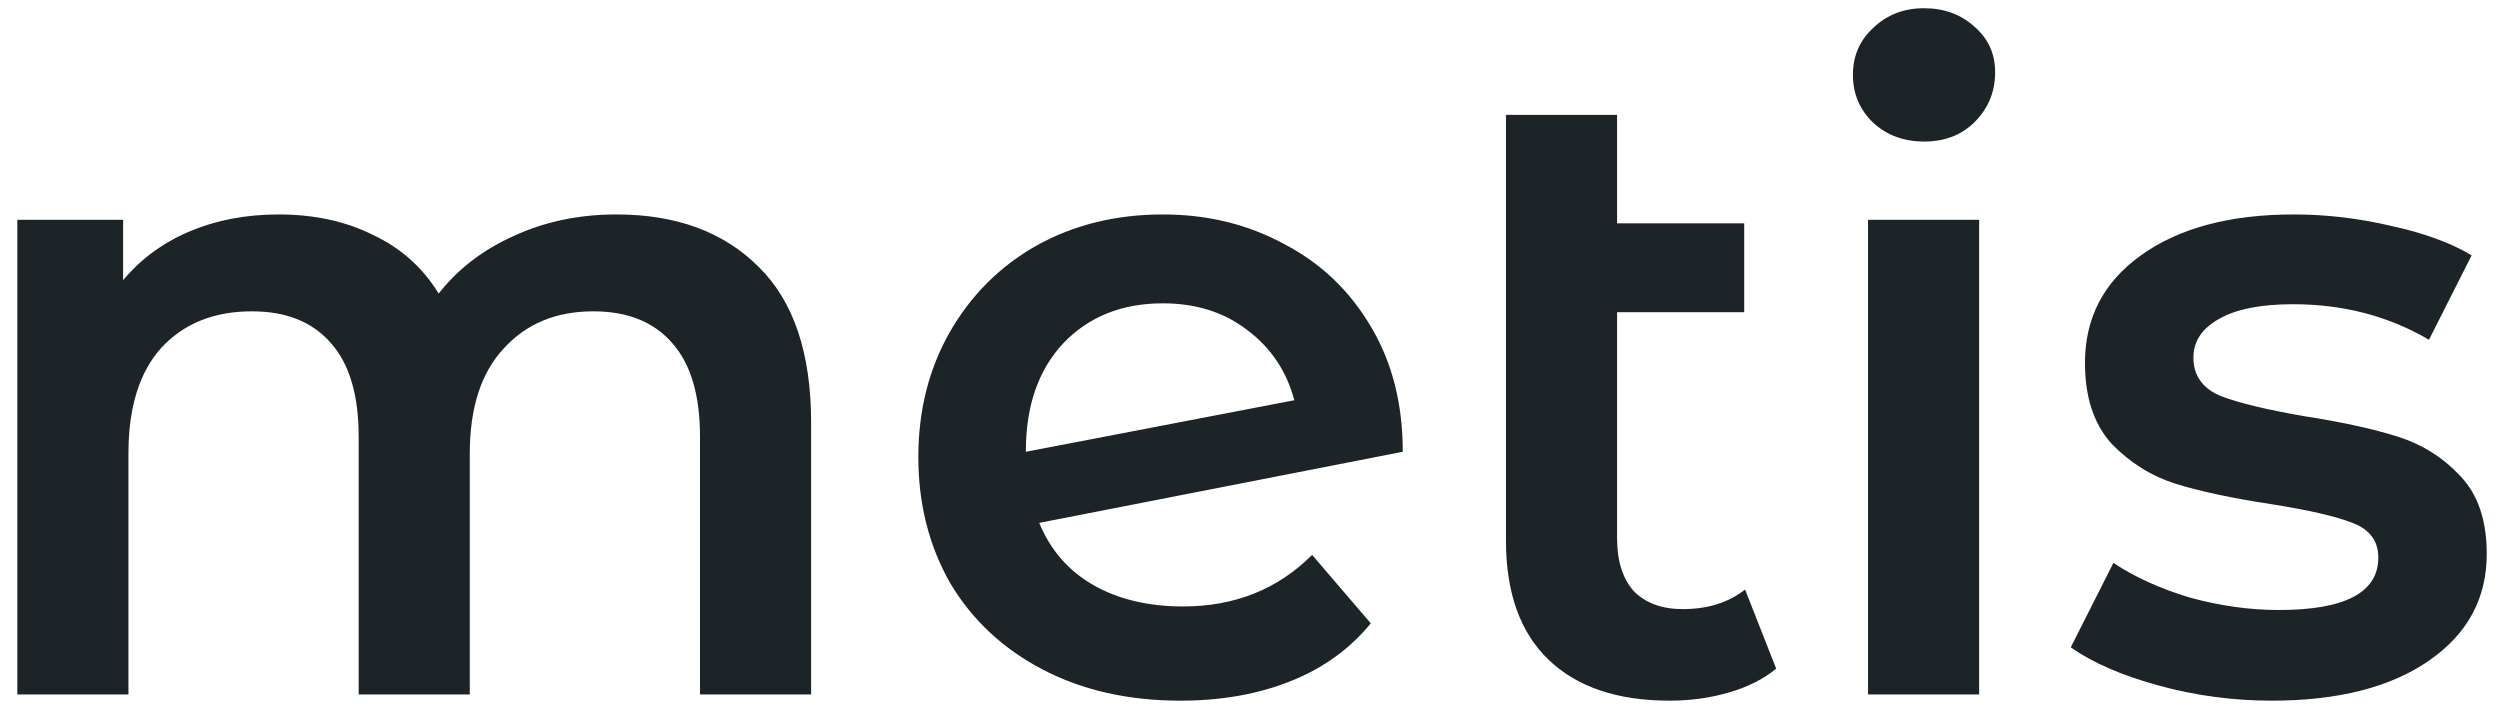 <svg width="90" height="26" viewBox="0 0 90 26" fill="none" xmlns="http://www.w3.org/2000/svg">
<path d="M22.192 7.72C24.347 7.72 26.053 8.349 27.312 9.608C28.571 10.845 29.2 12.712 29.2 15.208V25H25.2V15.72C25.2 14.227 24.869 13.107 24.208 12.36C23.547 11.592 22.597 11.208 21.36 11.208C20.016 11.208 18.939 11.656 18.128 12.552C17.317 13.427 16.912 14.685 16.912 16.328V25H12.912V15.72C12.912 14.227 12.581 13.107 11.92 12.36C11.259 11.592 10.309 11.208 9.072 11.208C7.707 11.208 6.619 11.645 5.808 12.52C5.019 13.395 4.624 14.664 4.624 16.328V25H0.624V7.912H4.432V10.088C5.072 9.32 5.872 8.733 6.832 8.328C7.792 7.923 8.859 7.72 10.032 7.72C11.312 7.72 12.443 7.965 13.424 8.456C14.427 8.925 15.216 9.629 15.792 10.568C16.496 9.672 17.403 8.979 18.512 8.488C19.621 7.976 20.848 7.72 22.192 7.72ZM42.596 21.832C44.452 21.832 45.998 21.213 47.236 19.976L49.348 22.44C48.601 23.357 47.641 24.051 46.468 24.52C45.294 24.989 43.972 25.224 42.5 25.224C40.622 25.224 38.969 24.851 37.54 24.104C36.11 23.357 35.001 22.323 34.212 21C33.444 19.656 33.06 18.141 33.06 16.456C33.06 14.792 33.433 13.299 34.18 11.976C34.948 10.632 35.993 9.587 37.316 8.84C38.66 8.093 40.174 7.72 41.86 7.72C43.46 7.72 44.91 8.072 46.212 8.776C47.534 9.459 48.58 10.451 49.348 11.752C50.116 13.032 50.5 14.536 50.5 16.264L37.412 18.824C37.817 19.805 38.468 20.552 39.364 21.064C40.26 21.576 41.337 21.832 42.596 21.832ZM41.86 10.92C40.388 10.92 39.193 11.4 38.276 12.36C37.38 13.32 36.932 14.611 36.932 16.232V16.264L46.596 14.408C46.318 13.363 45.753 12.52 44.9 11.88C44.068 11.24 43.054 10.92 41.86 10.92ZM63.943 24.072C63.473 24.456 62.897 24.744 62.215 24.936C61.553 25.128 60.849 25.224 60.103 25.224C58.225 25.224 56.775 24.733 55.751 23.752C54.727 22.771 54.215 21.341 54.215 19.464V4.136H58.215V8.04H62.791V11.24H58.215V19.368C58.215 20.2 58.417 20.84 58.823 21.288C59.249 21.715 59.836 21.928 60.583 21.928C61.479 21.928 62.225 21.693 62.823 21.224L63.943 24.072ZM67.249 7.912H71.249V25H67.249V7.912ZM69.265 5.096C68.54 5.096 67.932 4.872 67.441 4.424C66.95 3.955 66.705 3.379 66.705 2.696C66.705 2.013 66.95 1.448 67.441 1C67.932 0.531 68.54 0.296 69.265 0.296C69.99 0.296 70.598 0.52 71.089 0.968C71.58 1.395 71.825 1.939 71.825 2.6C71.825 3.304 71.58 3.901 71.089 4.392C70.62 4.861 70.012 5.096 69.265 5.096ZM81.779 25.224C80.392 25.224 79.038 25.043 77.715 24.68C76.392 24.317 75.336 23.859 74.547 23.304L76.083 20.264C76.851 20.776 77.768 21.192 78.835 21.512C79.923 21.811 80.99 21.96 82.035 21.96C84.424 21.96 85.619 21.331 85.619 20.072C85.619 19.475 85.31 19.059 84.691 18.824C84.094 18.589 83.123 18.365 81.779 18.152C80.371 17.939 79.219 17.693 78.323 17.416C77.448 17.139 76.68 16.659 76.019 15.976C75.379 15.272 75.059 14.301 75.059 13.064C75.059 11.443 75.731 10.152 77.075 9.192C78.44 8.211 80.275 7.72 82.579 7.72C83.752 7.72 84.926 7.859 86.099 8.136C87.272 8.392 88.232 8.744 88.979 9.192L87.443 12.232C85.992 11.379 84.36 10.952 82.547 10.952C81.374 10.952 80.478 11.133 79.859 11.496C79.262 11.837 78.963 12.296 78.963 12.872C78.963 13.512 79.283 13.971 79.923 14.248C80.584 14.504 81.598 14.749 82.963 14.984C84.328 15.197 85.448 15.443 86.323 15.72C87.198 15.997 87.944 16.467 88.563 17.128C89.203 17.789 89.523 18.728 89.523 19.944C89.523 21.544 88.83 22.824 87.443 23.784C86.056 24.744 84.168 25.224 81.779 25.224Z" fill="#1D2428"/>
</svg>

